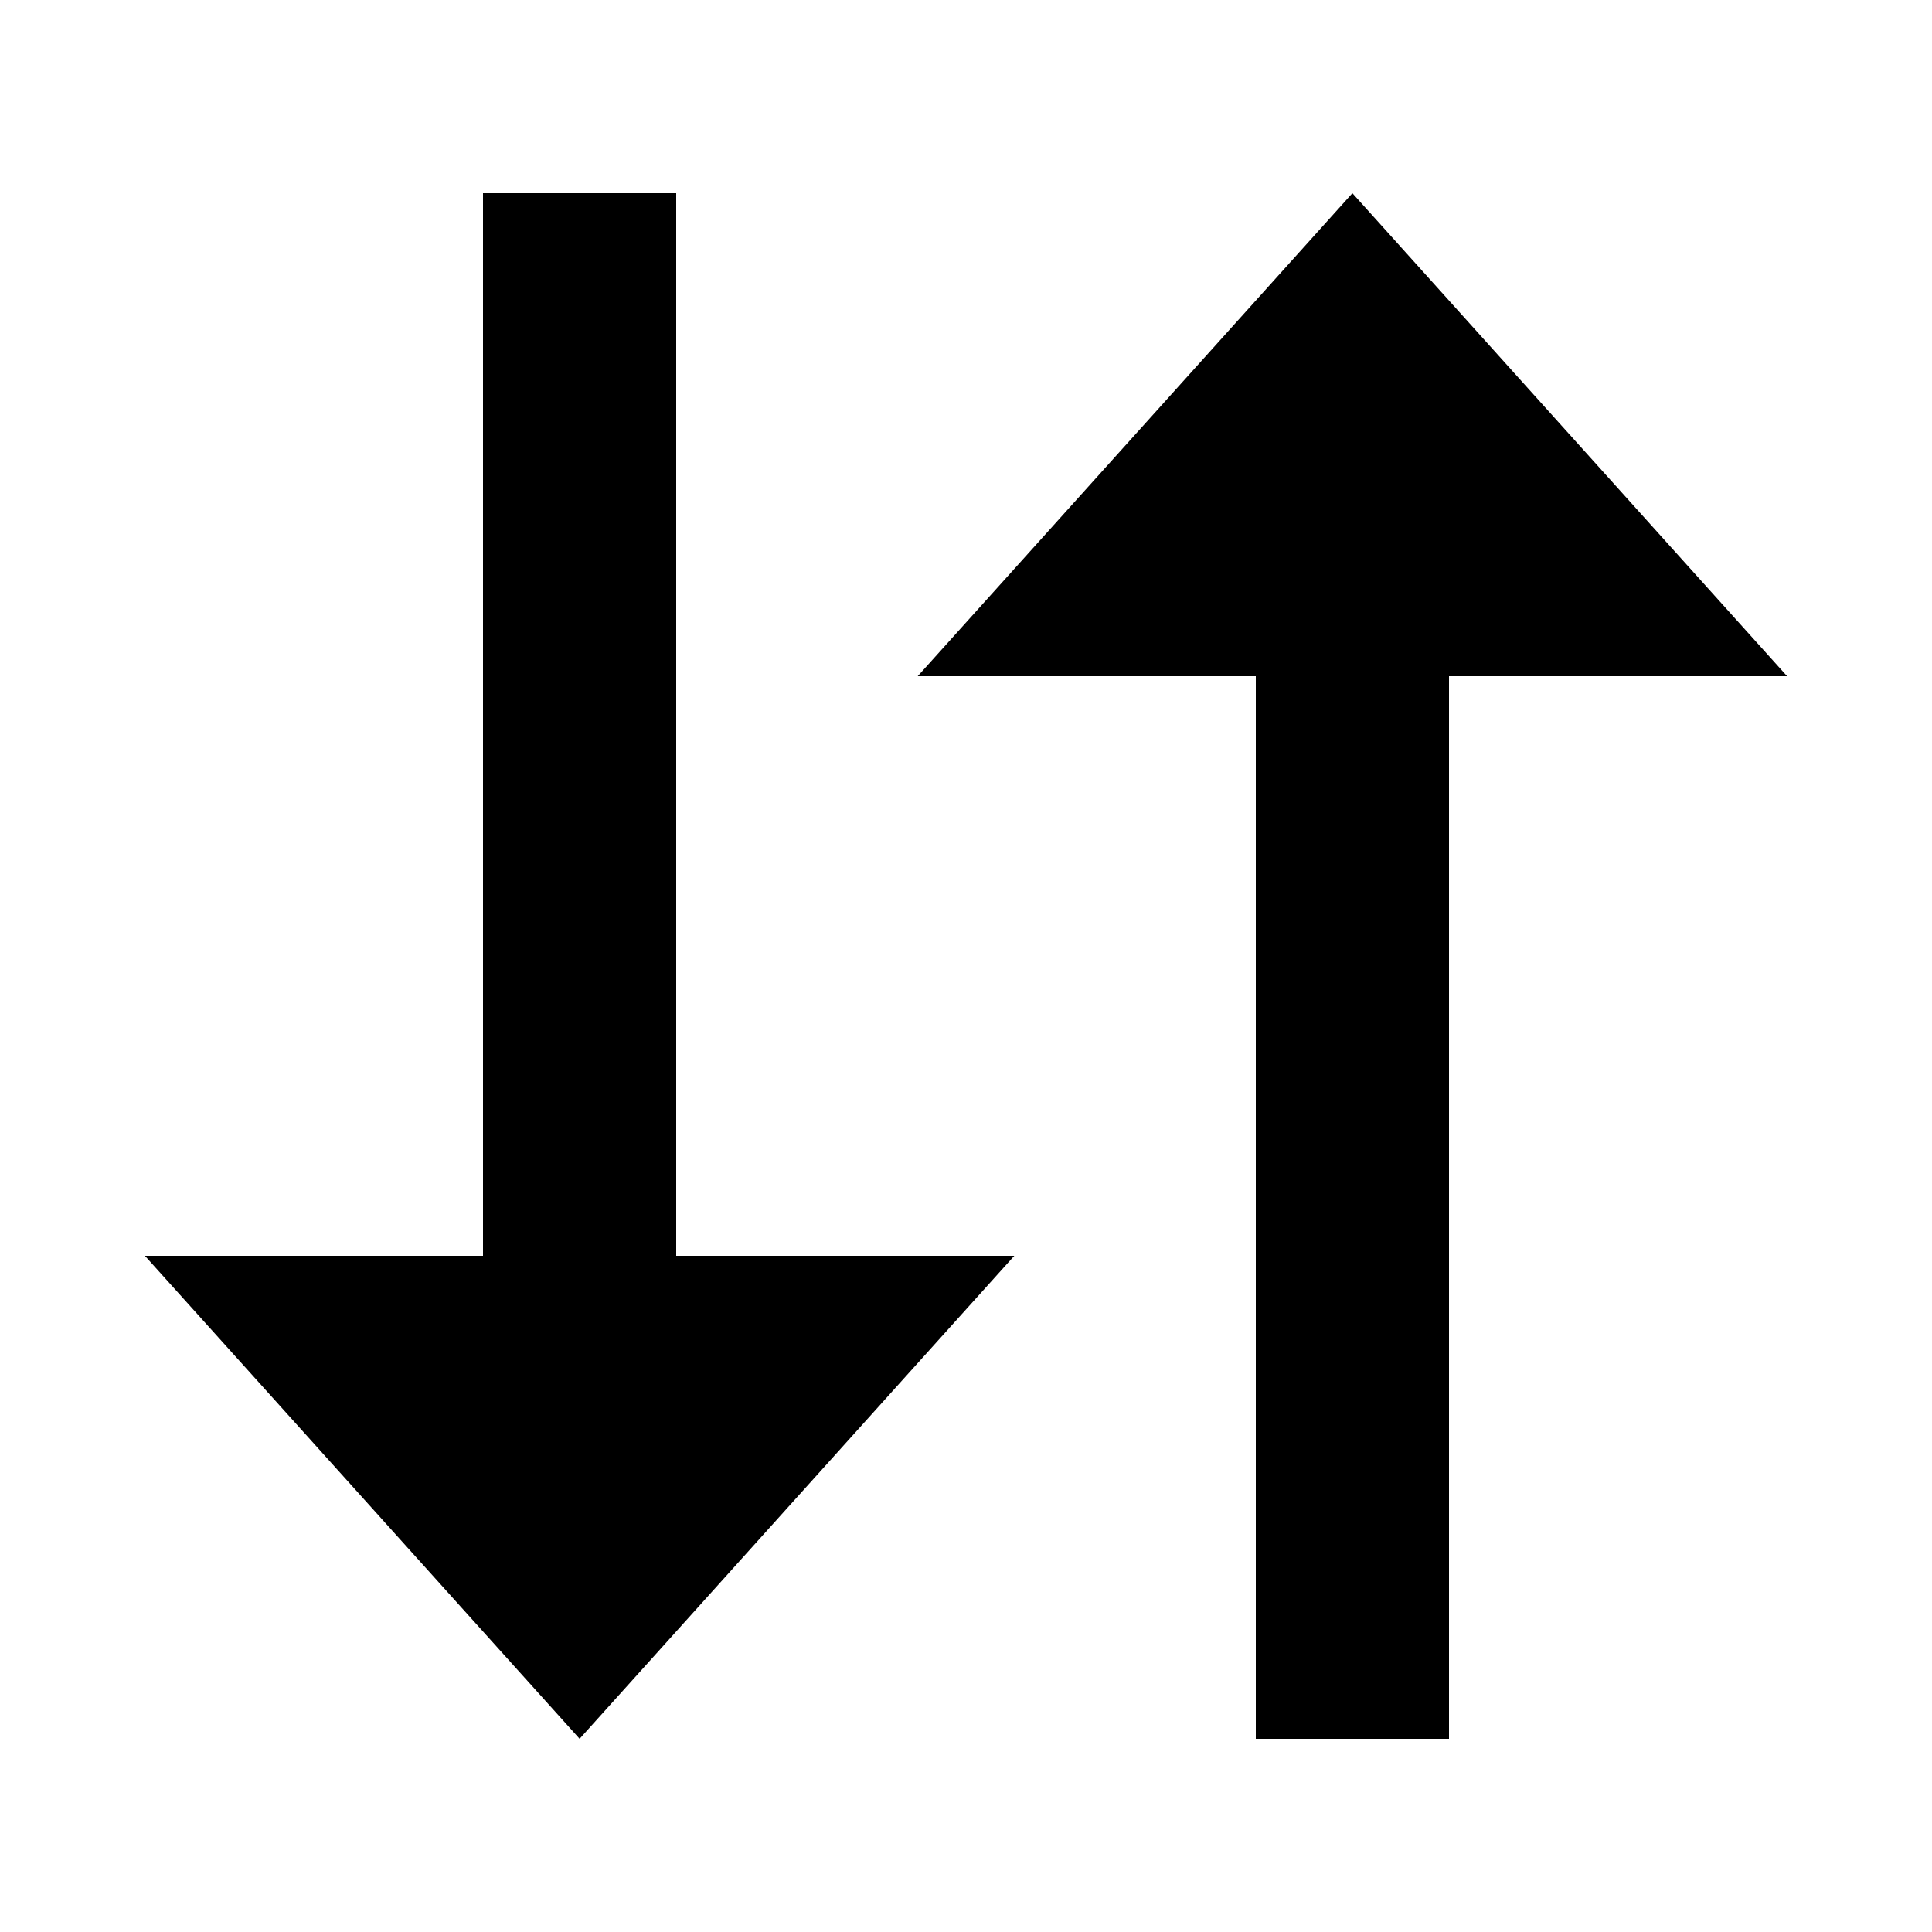 <svg xmlns="http://www.w3.org/2000/svg" viewBox="0 0 640 640"><!--! Font Awesome Pro 7.1.0 by @fontawesome - https://fontawesome.com License - https://fontawesome.com/license (Commercial License) Copyright 2025 Fonticons, Inc. --><path fill="currentColor" d="M48 416L160 416L160 64L224 64L224 416L336 416L192 576L48 416zM480 224L480 576L416 576L416 224L304 224L448 64L592 224L480 224z"/></svg>